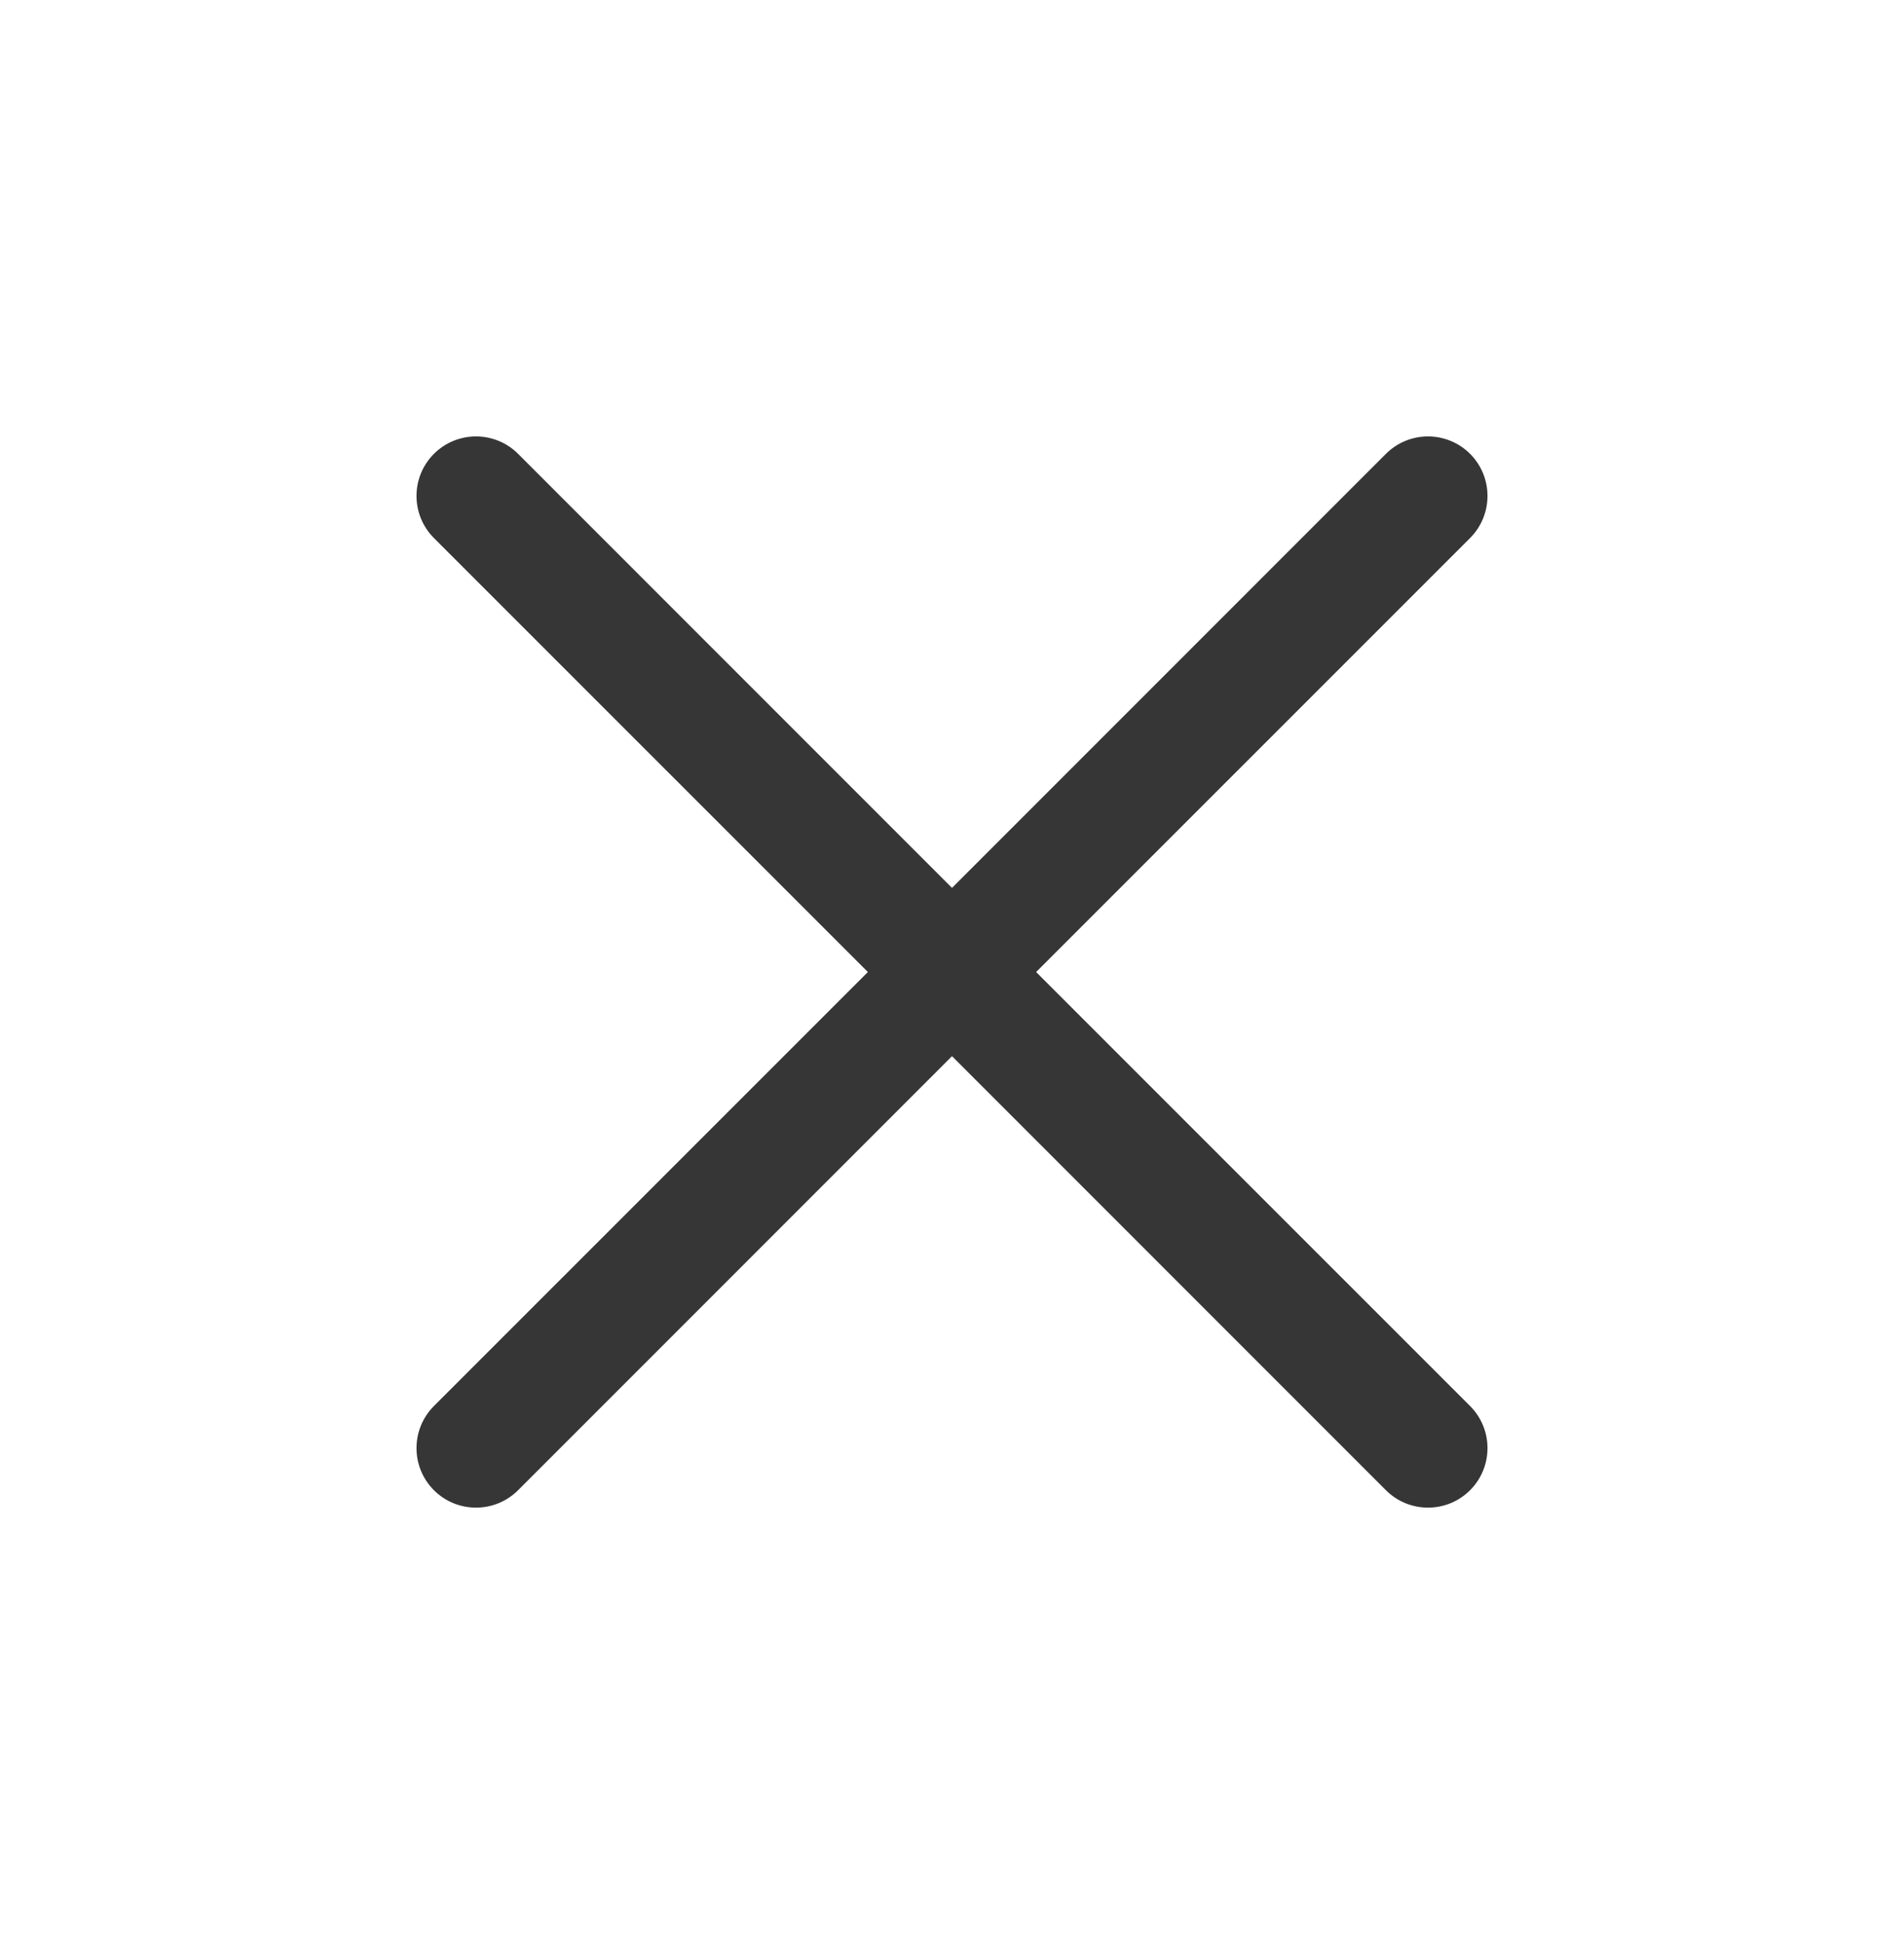 <svg width="48" height="49" viewBox="0 0 48 49" fill="none" xmlns="http://www.w3.org/2000/svg">
<g id="plus">
<path id="Union" fill-rule="evenodd" clip-rule="evenodd" d="M37.061 13.561C37.646 12.975 37.646 12.025 37.061 11.439C36.475 10.854 35.525 10.854 34.939 11.439L24 22.379L13.061 11.439C12.475 10.854 11.525 10.854 10.939 11.439C10.354 12.025 10.354 12.975 10.939 13.561L21.879 24.5L10.939 35.439C10.354 36.025 10.354 36.975 10.939 37.561C11.525 38.146 12.475 38.146 13.061 37.561L24 26.621L34.939 37.561C35.525 38.146 36.475 38.146 37.061 37.561C37.646 36.975 37.646 36.025 37.061 35.439L26.121 24.5L37.061 13.561Z" fill="#363636"/>
</g>
</svg>
